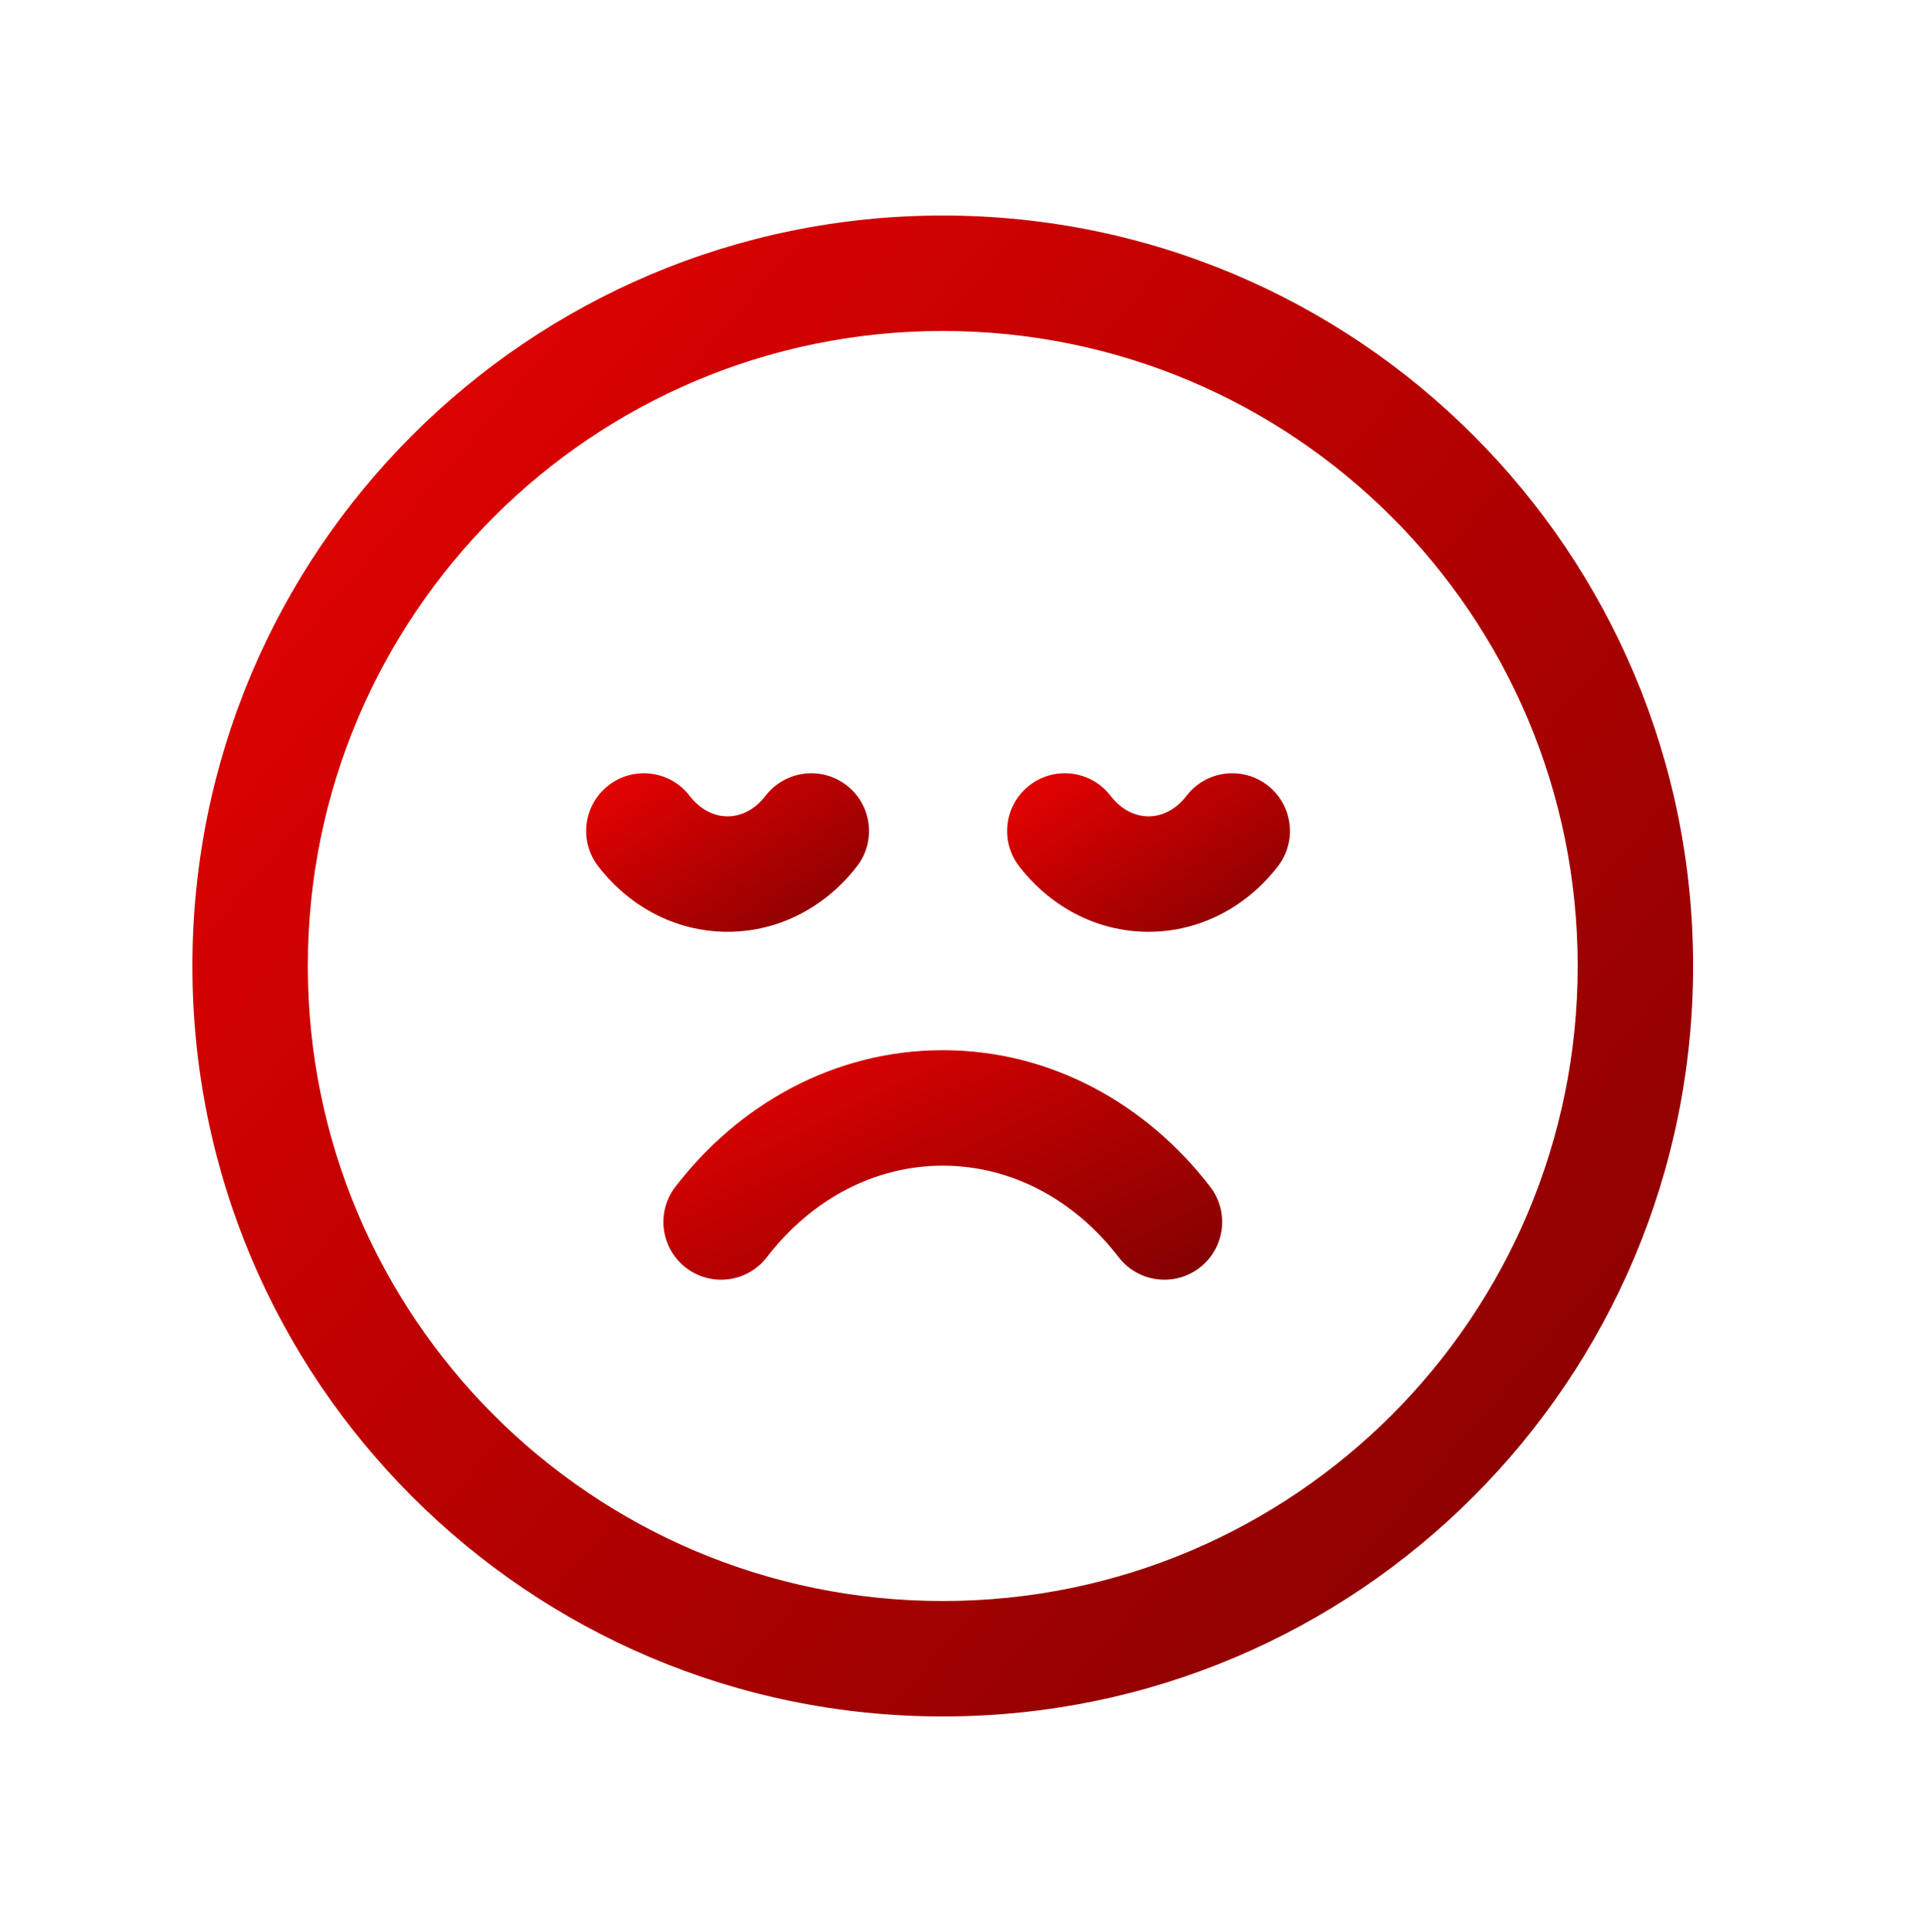 <?xml version="1.0" encoding="UTF-8"?> <svg xmlns="http://www.w3.org/2000/svg" width="250" height="251" viewBox="0 0 250 251" fill="none"><path fill-rule="evenodd" clip-rule="evenodd" d="M122.5 43C76.933 43 40 79.933 40 125.5C40 171.058 76.933 208 122.5 208C168.067 208 205 171.058 205 125.5C205 79.933 168.067 43 122.5 43ZM25 125.5C25 71.649 68.649 28 122.5 28C176.351 28 220 71.649 220 125.5C220 179.341 176.352 223 122.5 223C68.648 223 25 179.341 25 125.5Z" fill="url(#paint0_linear_2069_3605)"></path><path fill-rule="evenodd" clip-rule="evenodd" d="M122.502 151.438C113.642 151.438 105.418 155.819 99.648 163.327C97.124 166.611 92.415 167.227 89.131 164.702C85.847 162.178 85.231 157.469 87.755 154.185C96.015 143.44 108.438 136.438 122.502 136.438C136.566 136.438 148.988 143.44 157.248 154.185C159.772 157.469 159.156 162.178 155.872 164.702C152.588 167.227 147.88 166.611 145.355 163.327C139.585 155.819 131.361 151.438 122.502 151.438Z" fill="url(#paint1_linear_2069_3605)"></path><path fill-rule="evenodd" clip-rule="evenodd" d="M79.093 102.014C82.377 99.49 87.086 100.107 89.61 103.392C91.01 105.214 92.811 106.056 94.54 106.056C96.27 106.056 98.071 105.214 99.471 103.392C101.995 100.107 106.703 99.49 109.988 102.014C113.272 104.538 113.889 109.246 111.365 112.531C107.472 117.597 101.47 121.056 94.54 121.056C87.611 121.056 81.608 117.597 77.715 112.531C75.192 109.246 75.808 104.538 79.093 102.014Z" fill="url(#paint2_linear_2069_3605)"></path><path fill-rule="evenodd" clip-rule="evenodd" d="M133.79 102.014C137.075 99.49 141.783 100.107 144.307 103.392C145.707 105.214 147.508 106.056 149.238 106.056C150.967 106.056 152.768 105.214 154.168 103.392C156.692 100.107 161.4 99.49 164.685 102.014C167.97 104.538 168.586 109.246 166.063 112.531C162.17 117.597 156.167 121.056 149.238 121.056C142.308 121.056 136.306 117.597 132.413 112.531C129.889 109.246 130.506 104.538 133.79 102.014Z" fill="url(#paint3_linear_2069_3605)"></path><defs><linearGradient id="paint0_linear_2069_3605" x1="18.566" y1="-8.935" x2="351.168" y2="276.153" gradientUnits="userSpaceOnUse"><stop stop-color="#F70202"></stop><stop offset="1" stop-color="#4C0000"></stop></linearGradient><linearGradient id="paint1_linear_2069_3605" x1="83.806" y1="130.791" x2="123.918" y2="214.501" gradientUnits="userSpaceOnUse"><stop stop-color="#F70202"></stop><stop offset="1" stop-color="#4C0000"></stop></linearGradient><linearGradient id="paint2_linear_2069_3605" x1="74.949" y1="96.56" x2="107.509" y2="146.368" gradientUnits="userSpaceOnUse"><stop stop-color="#F70202"></stop><stop offset="1" stop-color="#4C0000"></stop></linearGradient><linearGradient id="paint3_linear_2069_3605" x1="129.647" y1="96.56" x2="162.206" y2="146.368" gradientUnits="userSpaceOnUse"><stop stop-color="#F70202"></stop><stop offset="1" stop-color="#4C0000"></stop></linearGradient></defs></svg> 
